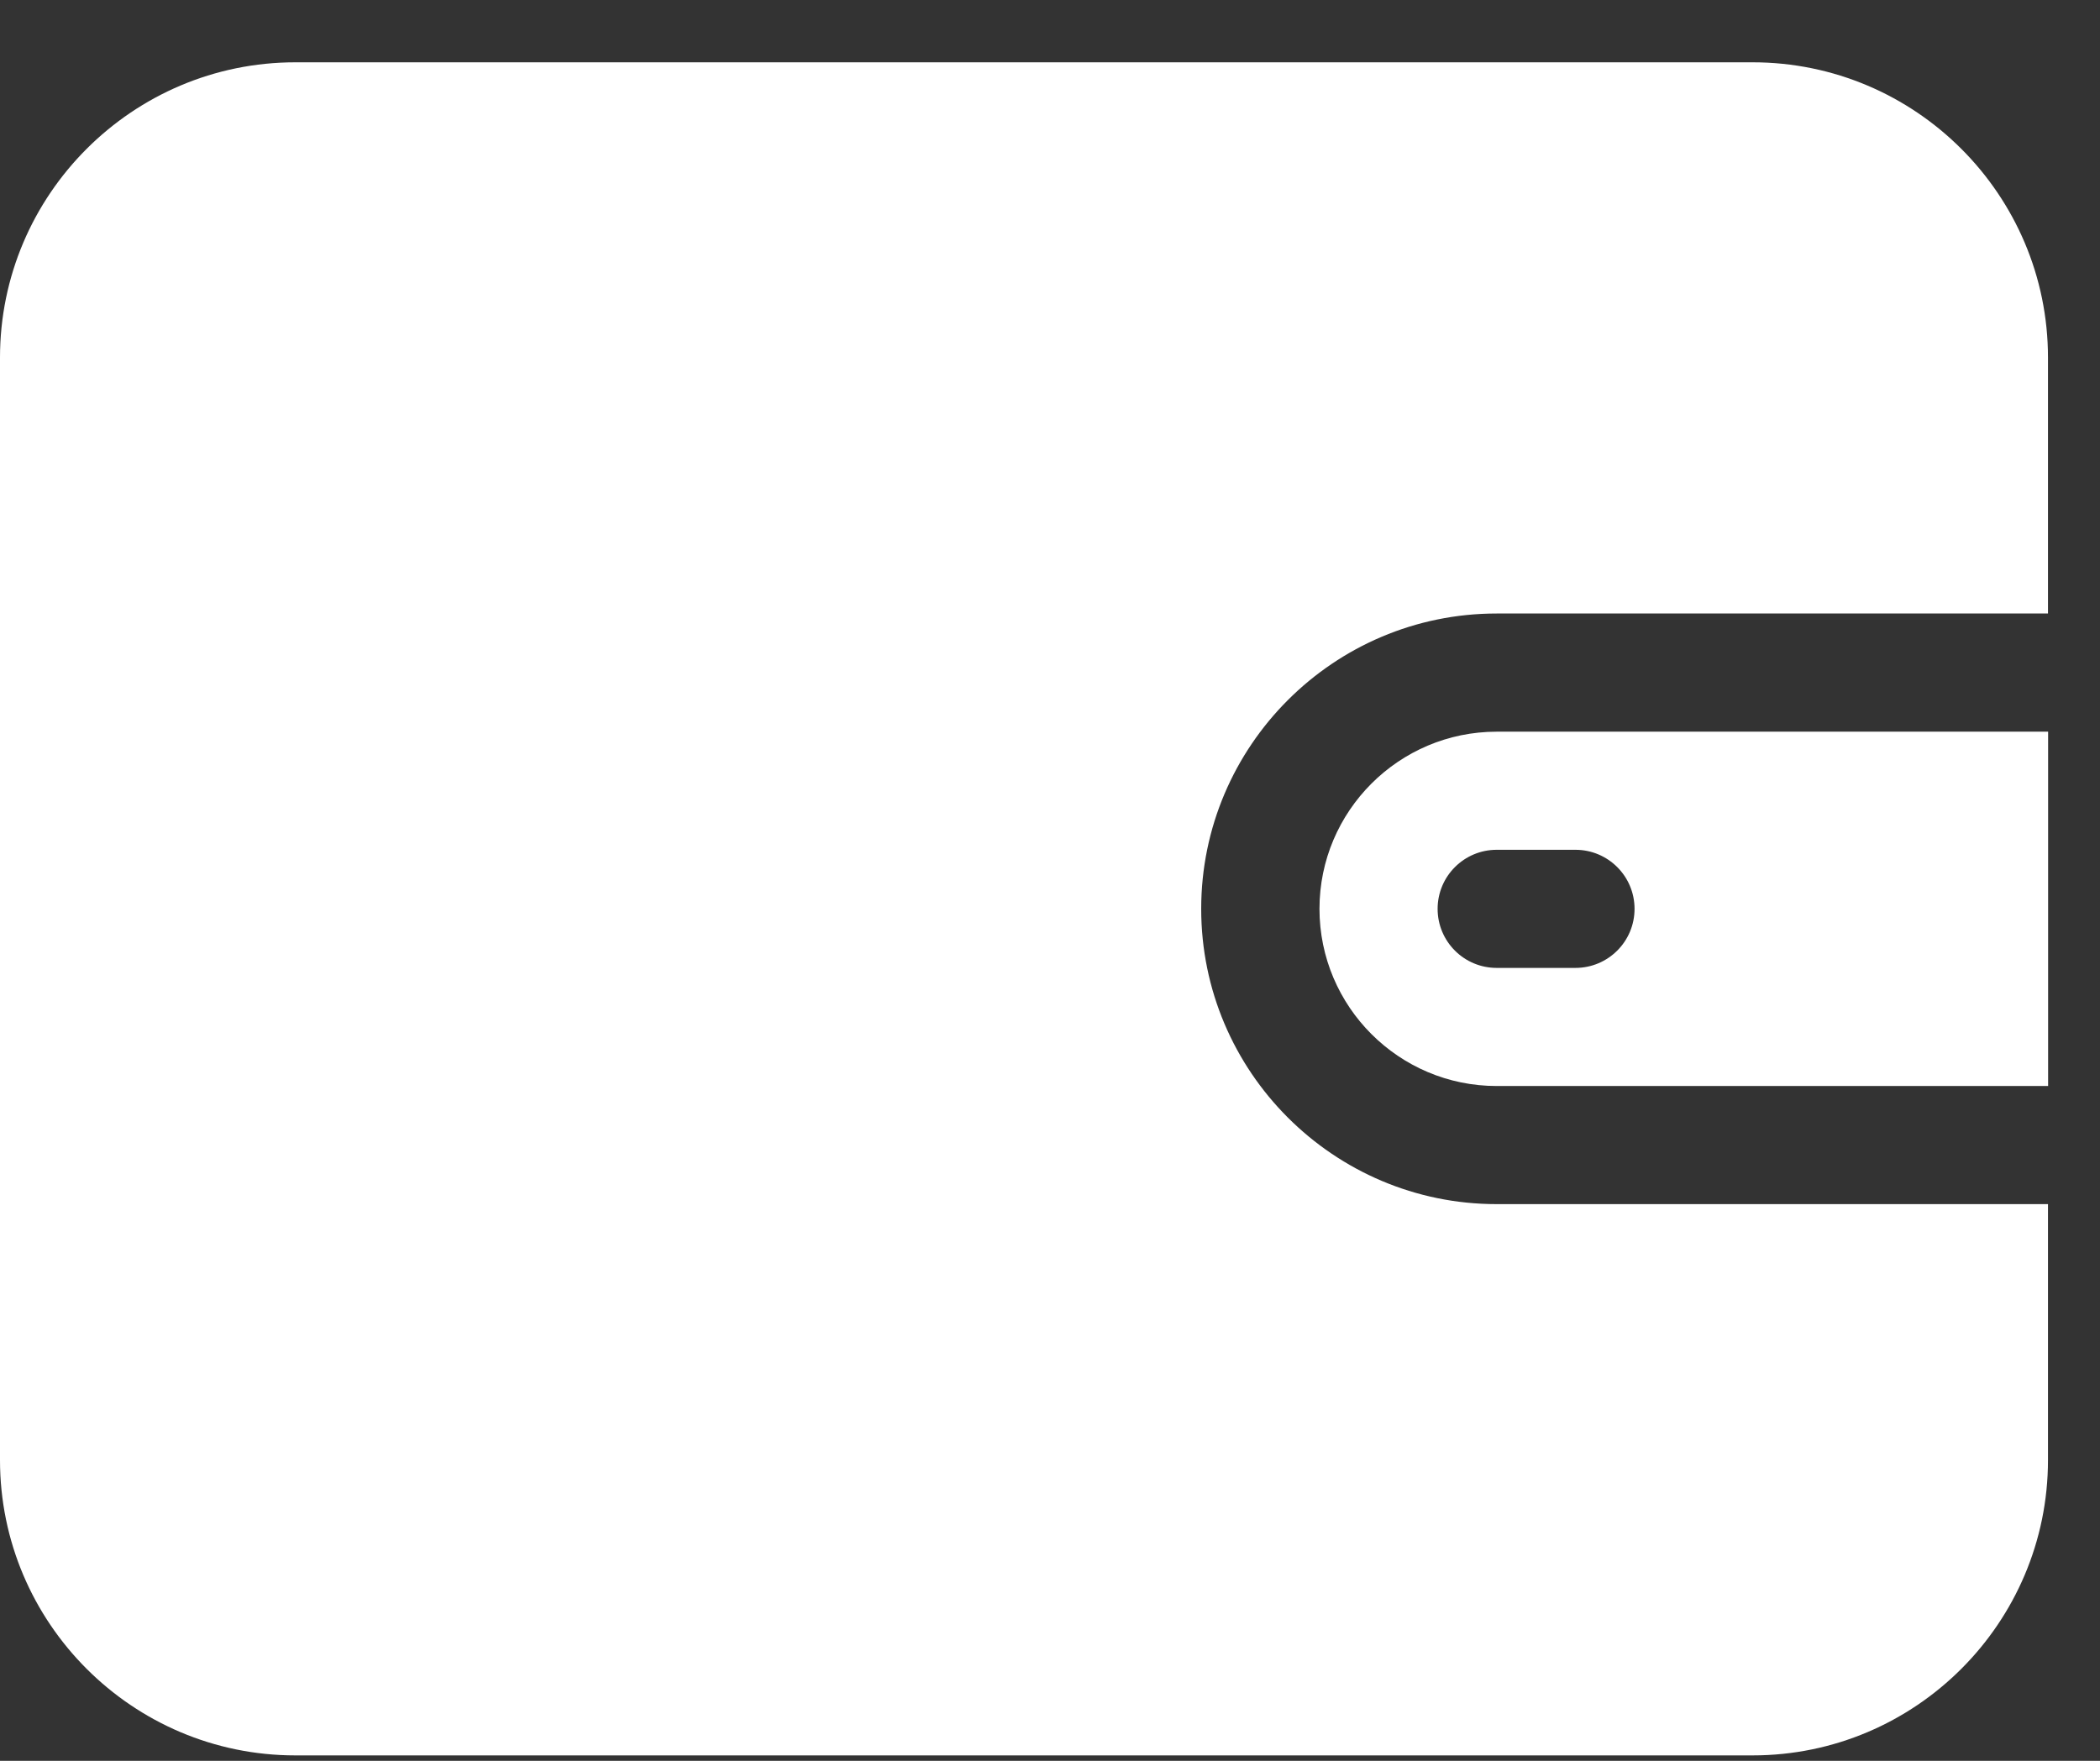 <svg width="31" height="26" viewBox="0 0 31 26" fill="none" xmlns="http://www.w3.org/2000/svg">
<rect x="0" y="0" width="31" height="26" fill="#333333" stroke="none"/>
<path d="M22.093 9.059H30.232V5.28C30.232 2.876 28.276 0.92 25.872 0.92H4.36C1.956 0.92 -0 2.876 -0 5.28V21.559C-0 23.964 1.956 25.92 4.36 25.92H25.872C28.276 25.92 30.232 23.964 30.232 21.559V17.78H22.093C19.688 17.78 17.732 15.824 17.732 13.42C17.732 11.016 19.688 9.059 22.093 9.059Z" fill="white"/>
<path d="M22.094 10.804C20.651 10.804 19.478 11.977 19.478 13.42C19.478 14.863 20.651 16.036 22.094 16.036H30.234V10.804H22.094V10.804ZM23.257 14.292H22.094C21.612 14.292 21.222 13.902 21.222 13.42C21.222 12.938 21.613 12.548 22.094 12.548H23.257C23.738 12.548 24.129 12.938 24.129 13.42C24.129 13.902 23.738 14.292 23.257 14.292Z" fill="white"/>
</svg>
